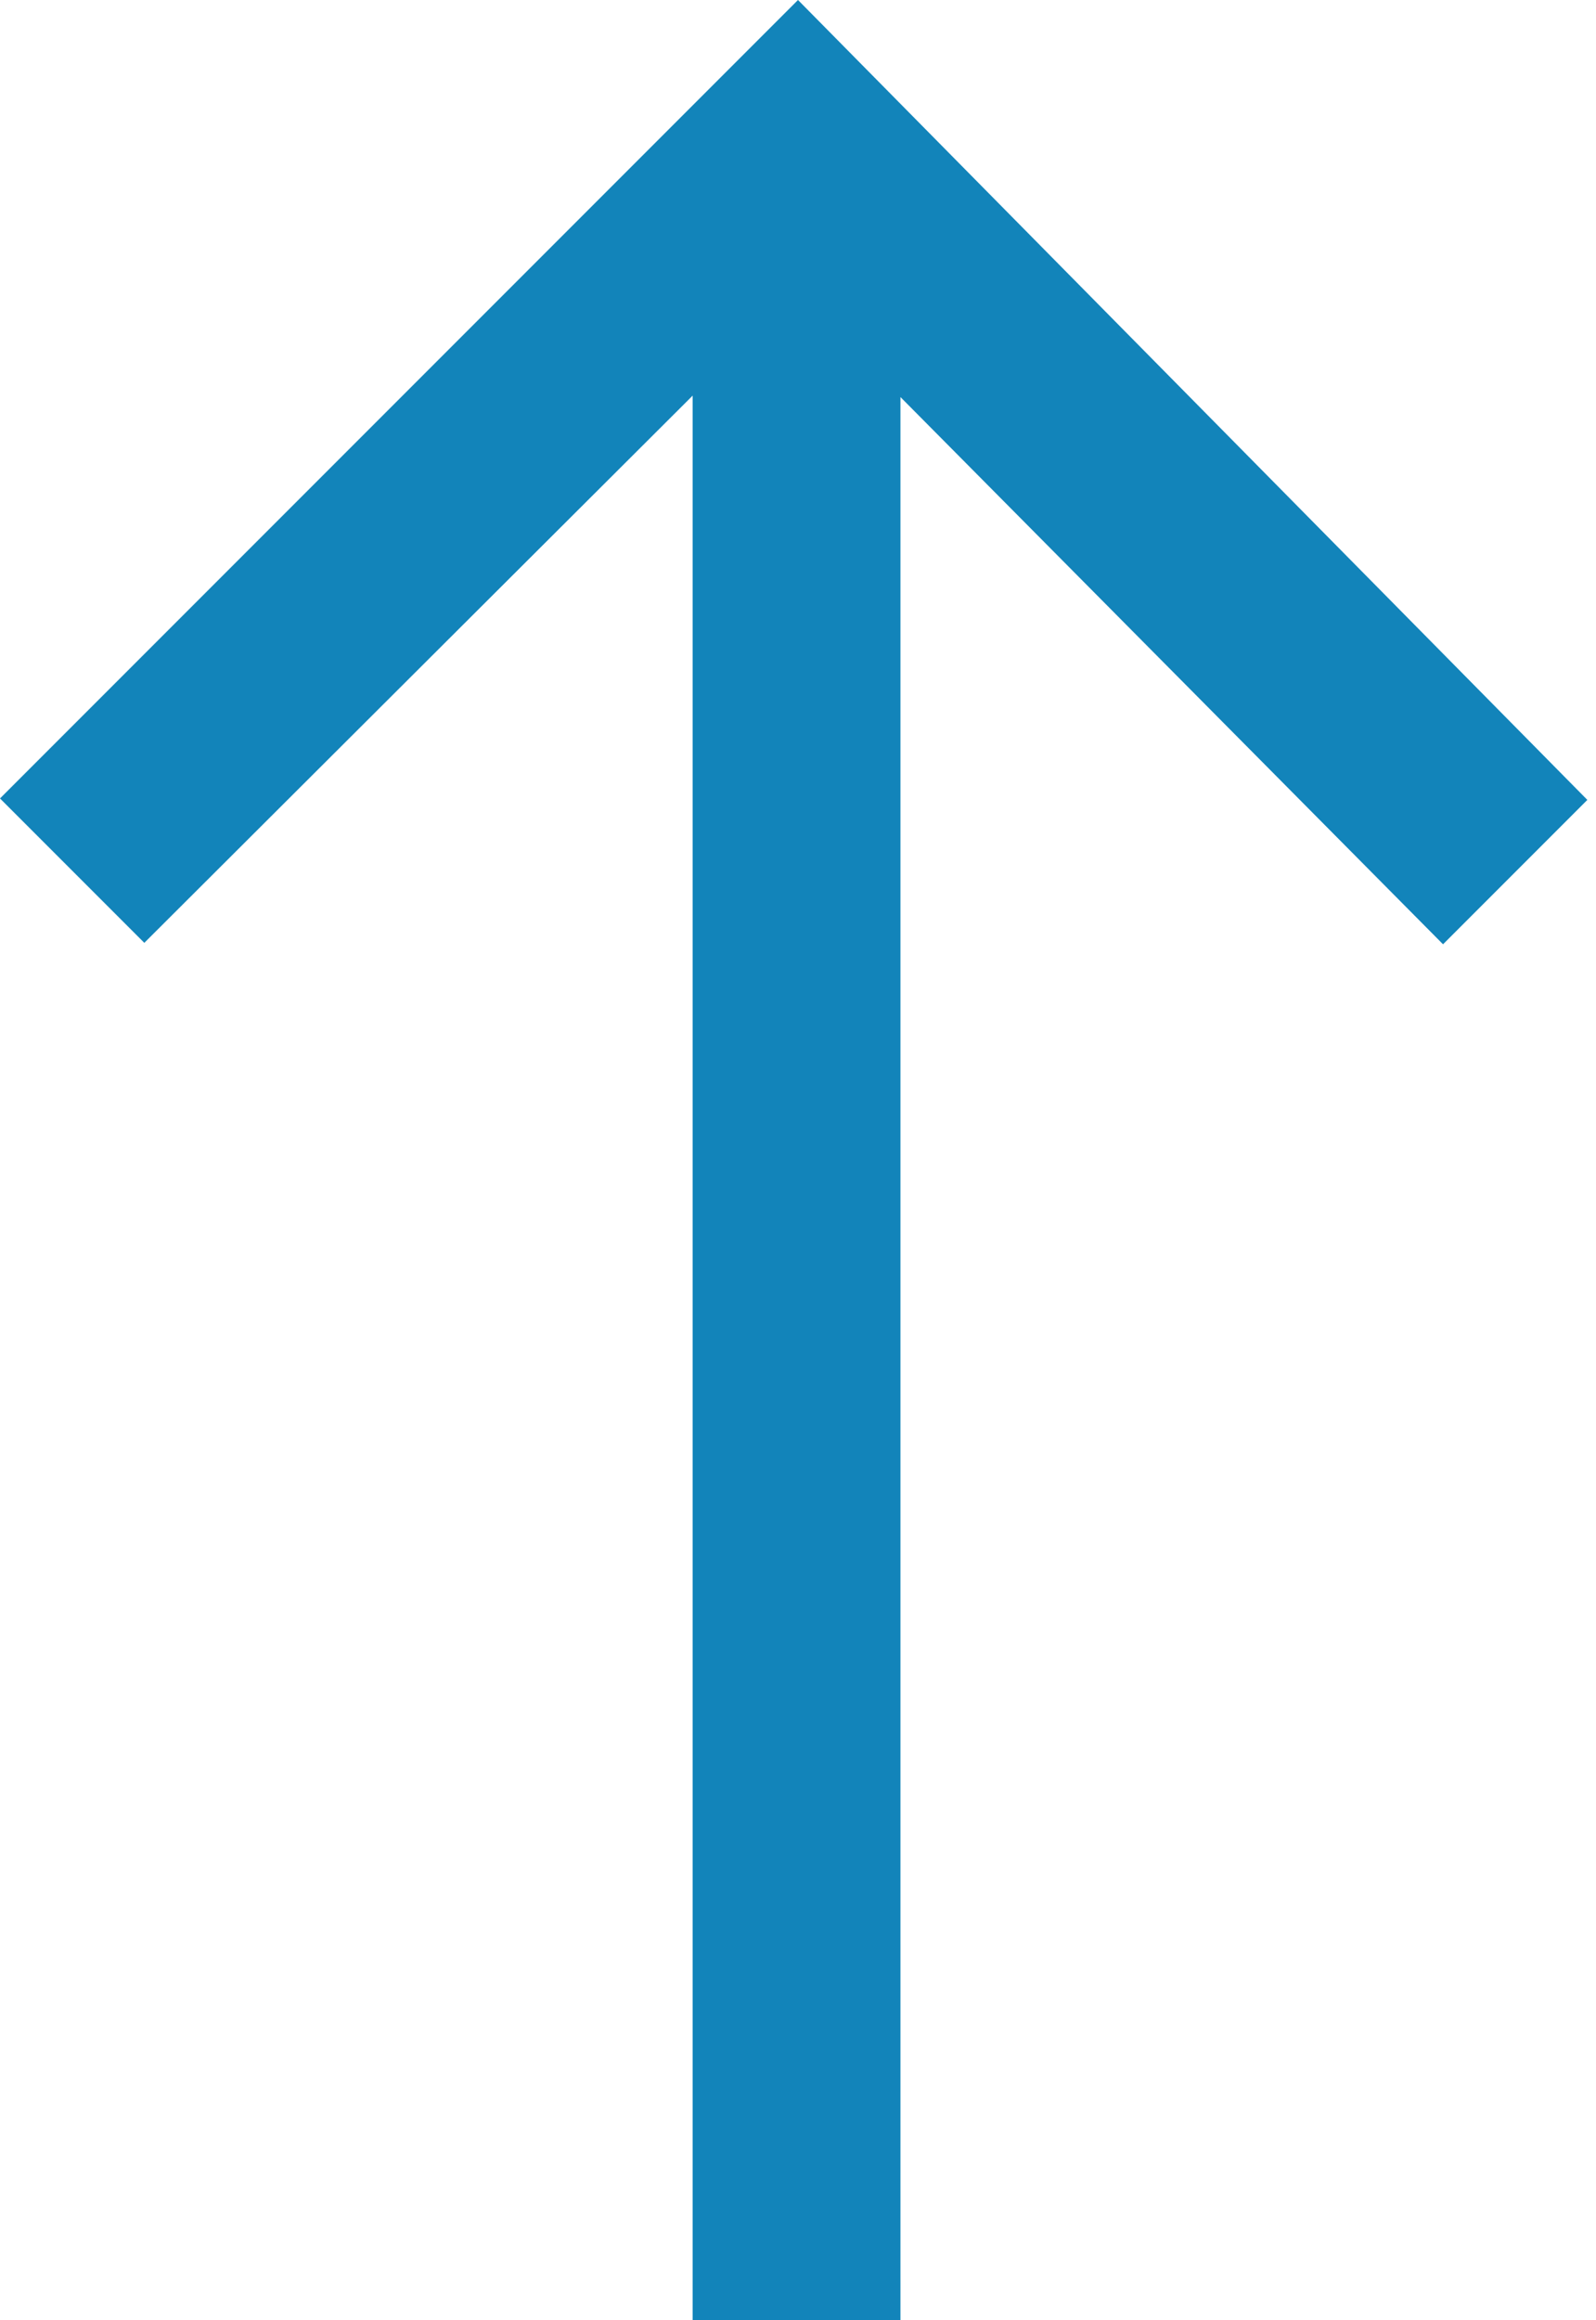 <svg xmlns="http://www.w3.org/2000/svg" viewBox="0 0 11.06 16.07"><defs><style>.cls-1{fill:#1284ba;}</style></defs><g id="Layer_2" data-name="Layer 2"><g id="Layer_1-2" data-name="Layer 1"><g id="arrow_-down_-drop_-inbox" data-name="arrow -down -drop -inbox"><path id="Path" class="cls-1" d="M6.24,16.07V2.75L10,6.54l1-1L5.53,0,0,5.53l1,1,3.8-3.79V16.07Z"/></g></g></g></svg>